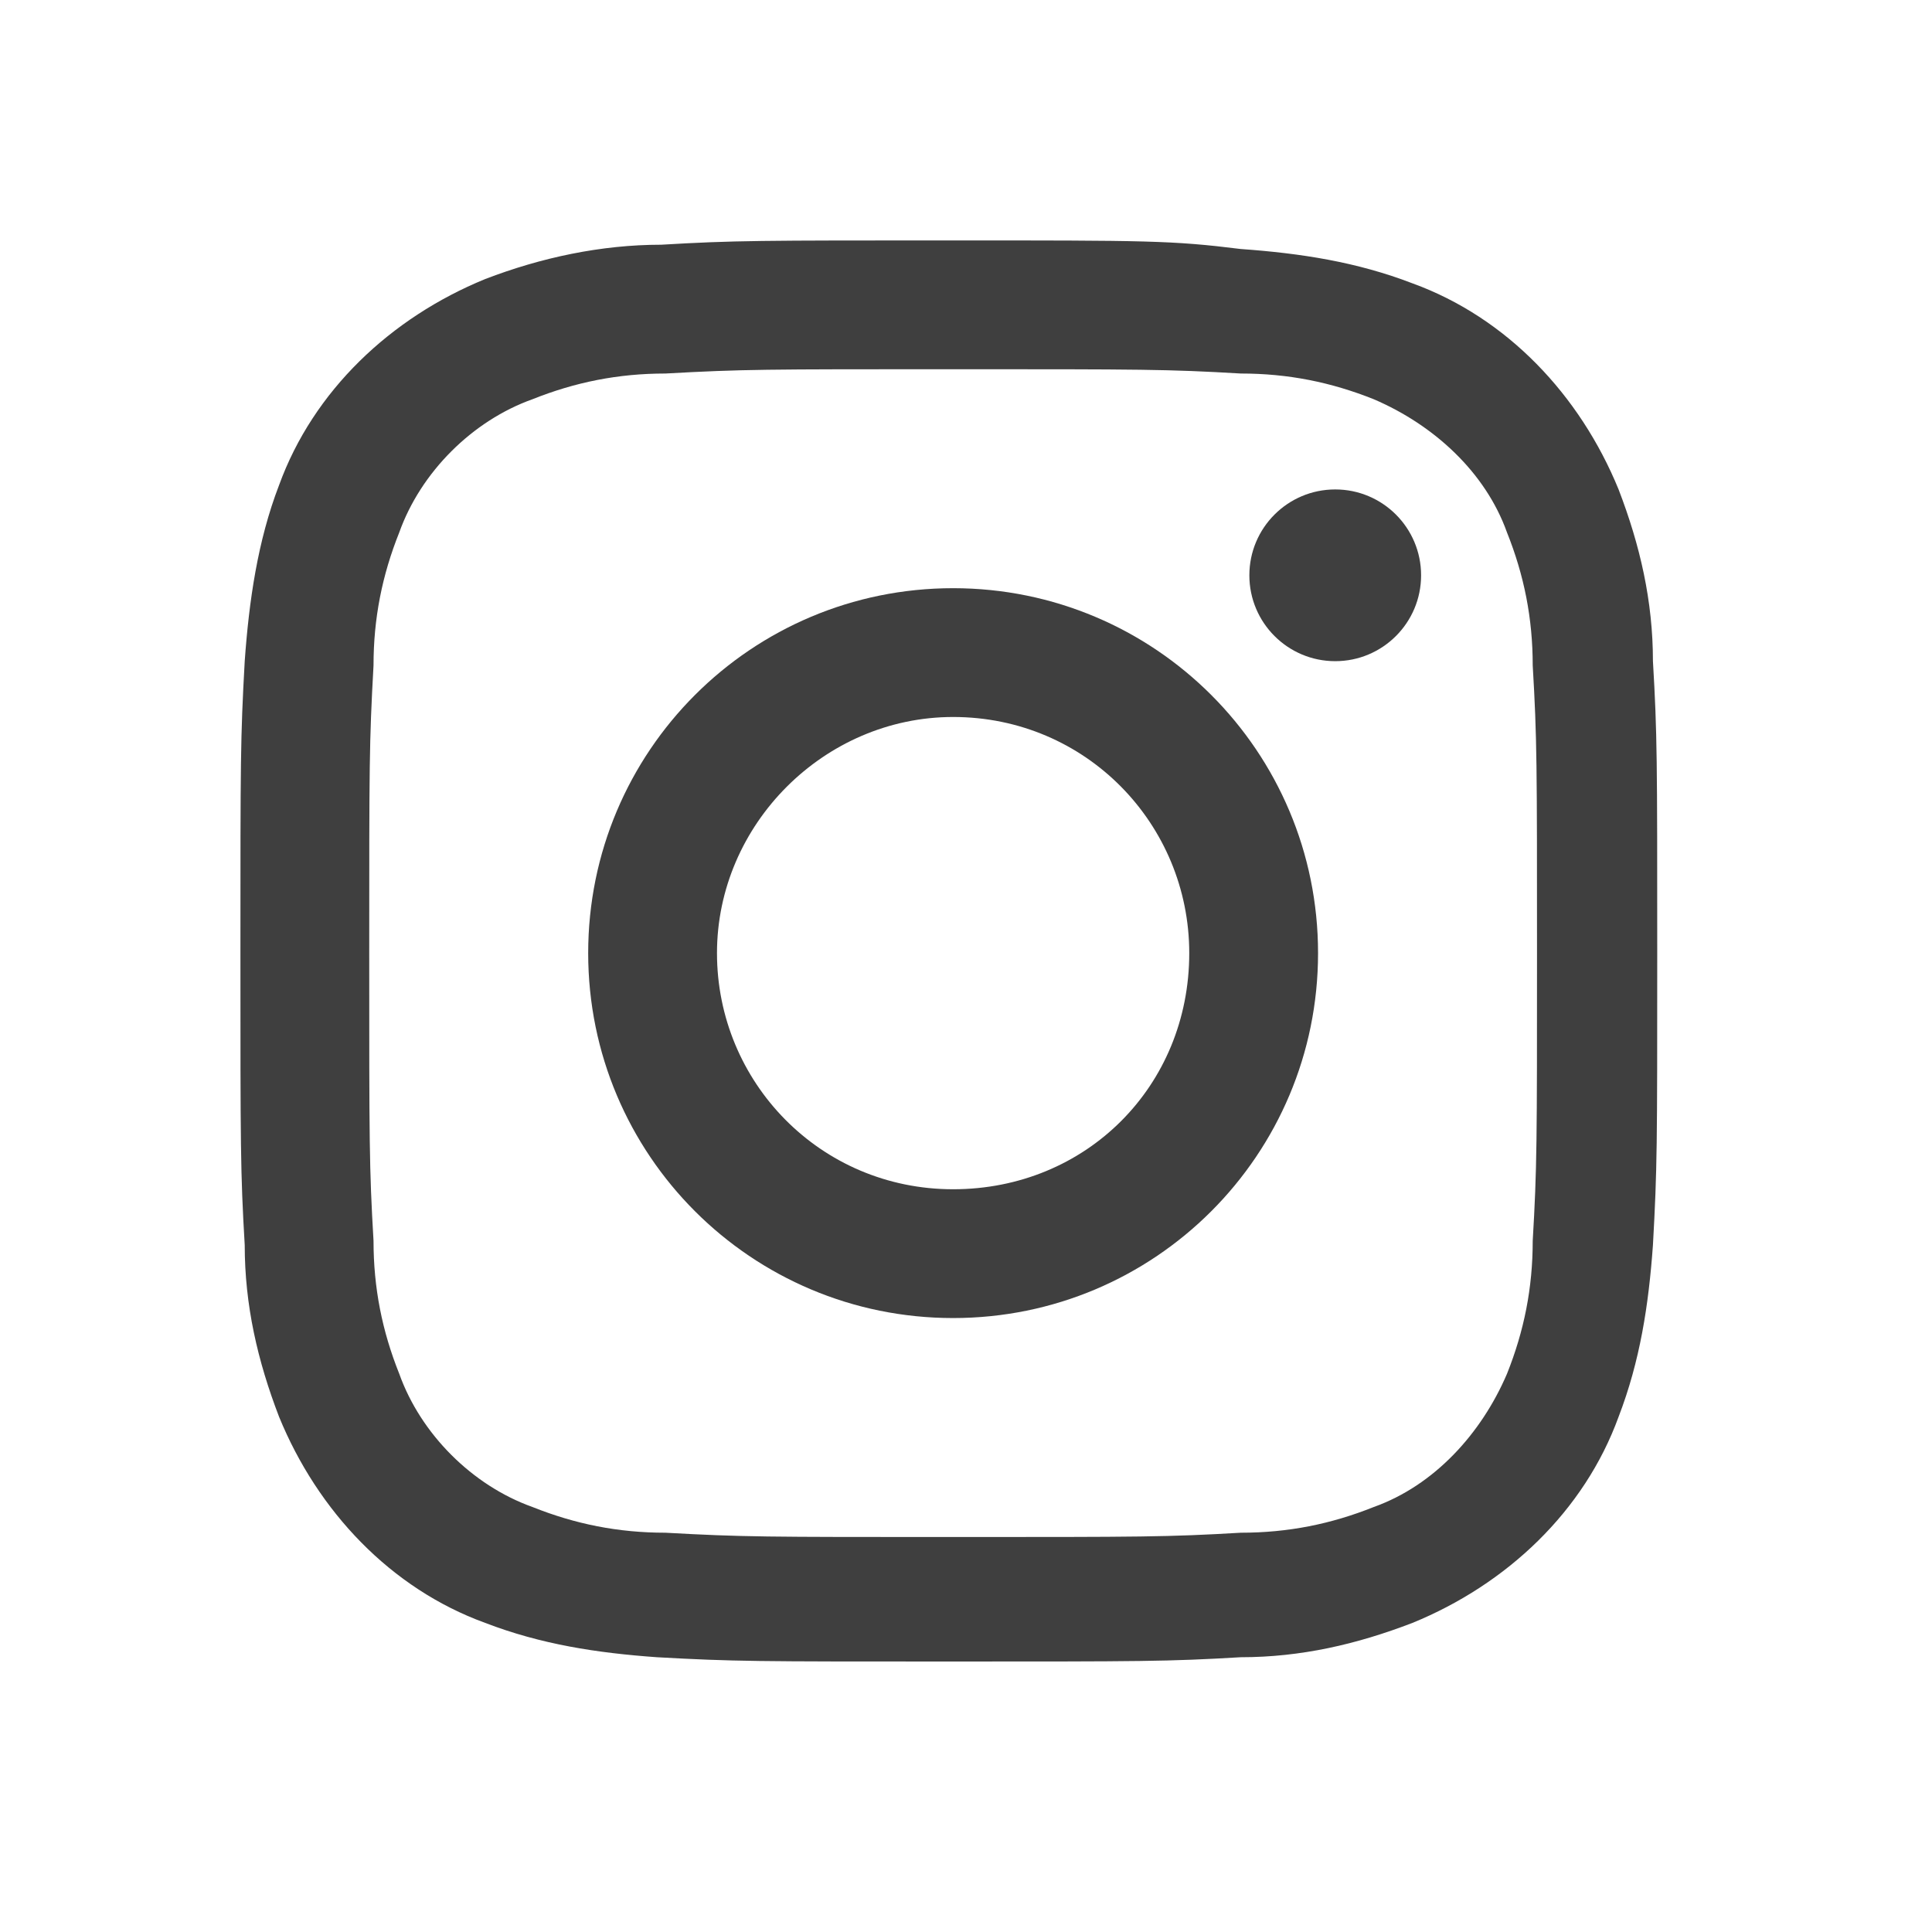 <?xml version="1.0" encoding="utf-8"?>
<!-- Generator: Adobe Illustrator 27.7.0, SVG Export Plug-In . SVG Version: 6.00 Build 0)  -->
<svg version="1.1" id="Layer_1" xmlns="http://www.w3.org/2000/svg" xmlns:xlink="http://www.w3.org/1999/xlink" x="0px" y="0px"
	 width="45px" height="45px" viewBox="0 0 45 45" style="enable-background:new 0 0 45 45;" xml:space="preserve">
<style type="text/css">
	.st0{clip-path:url(#SVGID_00000009584605820357739710000007298430474524049560_);}
	.st1{fill:#3f3f3f;}
	.st2{fill:none;}
</style>
<g>
	<defs>
		<rect id="SVGID_1_" width="45" height="45"/>
	</defs>
	<clipPath id="SVGID_00000142860607209901270690000005136035569924593284_">
		<use xlink:href="#SVGID_1_"  style="overflow:visible;"/>
	</clipPath>
	<g id="a" style="clip-path:url(#SVGID_00000142860607209901270690000005136035569924593284_);">
		<g transform="translate(5 5)">
			<path class="st1" d="M17.2,3.6c4.4,0,5,0,6.7,0.1C25,3.7,26,3.9,27,4.3c1.4,0.6,2.6,1.7,3.1,3.1c0.4,1,0.6,2,0.6,3.1
				c0.1,1.7,0.1,2.3,0.1,6.7s0,5-0.1,6.7c0,1.1-0.2,2.1-0.6,3.1c-0.6,1.4-1.7,2.6-3.1,3.1c-1,0.4-2,0.6-3.1,0.6
				c-1.7,0.1-2.3,0.1-6.7,0.1s-4.9,0-6.7-0.1c-1.1,0-2.1-0.2-3.1-0.6C6,29.6,4.8,28.4,4.3,27c-0.4-1-0.6-2-0.6-3.1
				c-0.1-1.7-0.1-2.3-0.1-6.7s0-4.9,0.1-6.7c0-1.1,0.2-2.1,0.6-3.1C4.8,6,6,4.8,7.4,4.3c1-0.4,2-0.6,3.1-0.6
				C12.3,3.6,12.8,3.6,17.2,3.6 M17.2,0.6c-4.5,0-5.1,0-6.8,0.1C9,0.7,7.6,1,6.3,1.5c-2.2,0.9-4,2.6-4.8,4.8C1,7.6,0.8,9,0.7,10.4
				c-0.1,1.8-0.1,2.3-0.1,6.8s0,5.1,0.1,6.8c0,1.4,0.3,2.7,0.8,4c0.9,2.2,2.6,4,4.8,4.8c1.3,0.5,2.6,0.7,4,0.8
				c1.8,0.1,2.3,0.1,6.8,0.1s5.1,0,6.8-0.1c1.4,0,2.7-0.3,4-0.8c2.2-0.9,4-2.6,4.8-4.8c0.5-1.3,0.7-2.6,0.8-4
				c0.1-1.8,0.1-2.3,0.1-6.8s0-5.1-0.1-6.8c0-1.4-0.3-2.7-0.8-4c-0.9-2.2-2.6-4-4.8-4.8c-1.3-0.5-2.6-0.7-4-0.8
				C22.3,0.6,21.7,0.6,17.2,0.6z"/>
			<path class="st1" d="M17.2,8.7c-4.7,0-8.5,3.8-8.5,8.5s3.8,8.5,8.5,8.5s8.5-3.8,8.5-8.5l0,0C25.7,12.5,21.9,8.7,17.2,8.7z
				 M17.2,22.7c-3.1,0-5.5-2.5-5.5-5.5s2.5-5.5,5.5-5.5c3.1,0,5.5,2.5,5.5,5.5C22.7,20.3,20.3,22.7,17.2,22.7L17.2,22.7z"/>
			<ellipse class="st1" cx="26.1" cy="8.4" rx="2" ry="2"/>
		</g>
		<rect class="st2" width="45" height="45"/>
	</g>
</g>
</svg>
